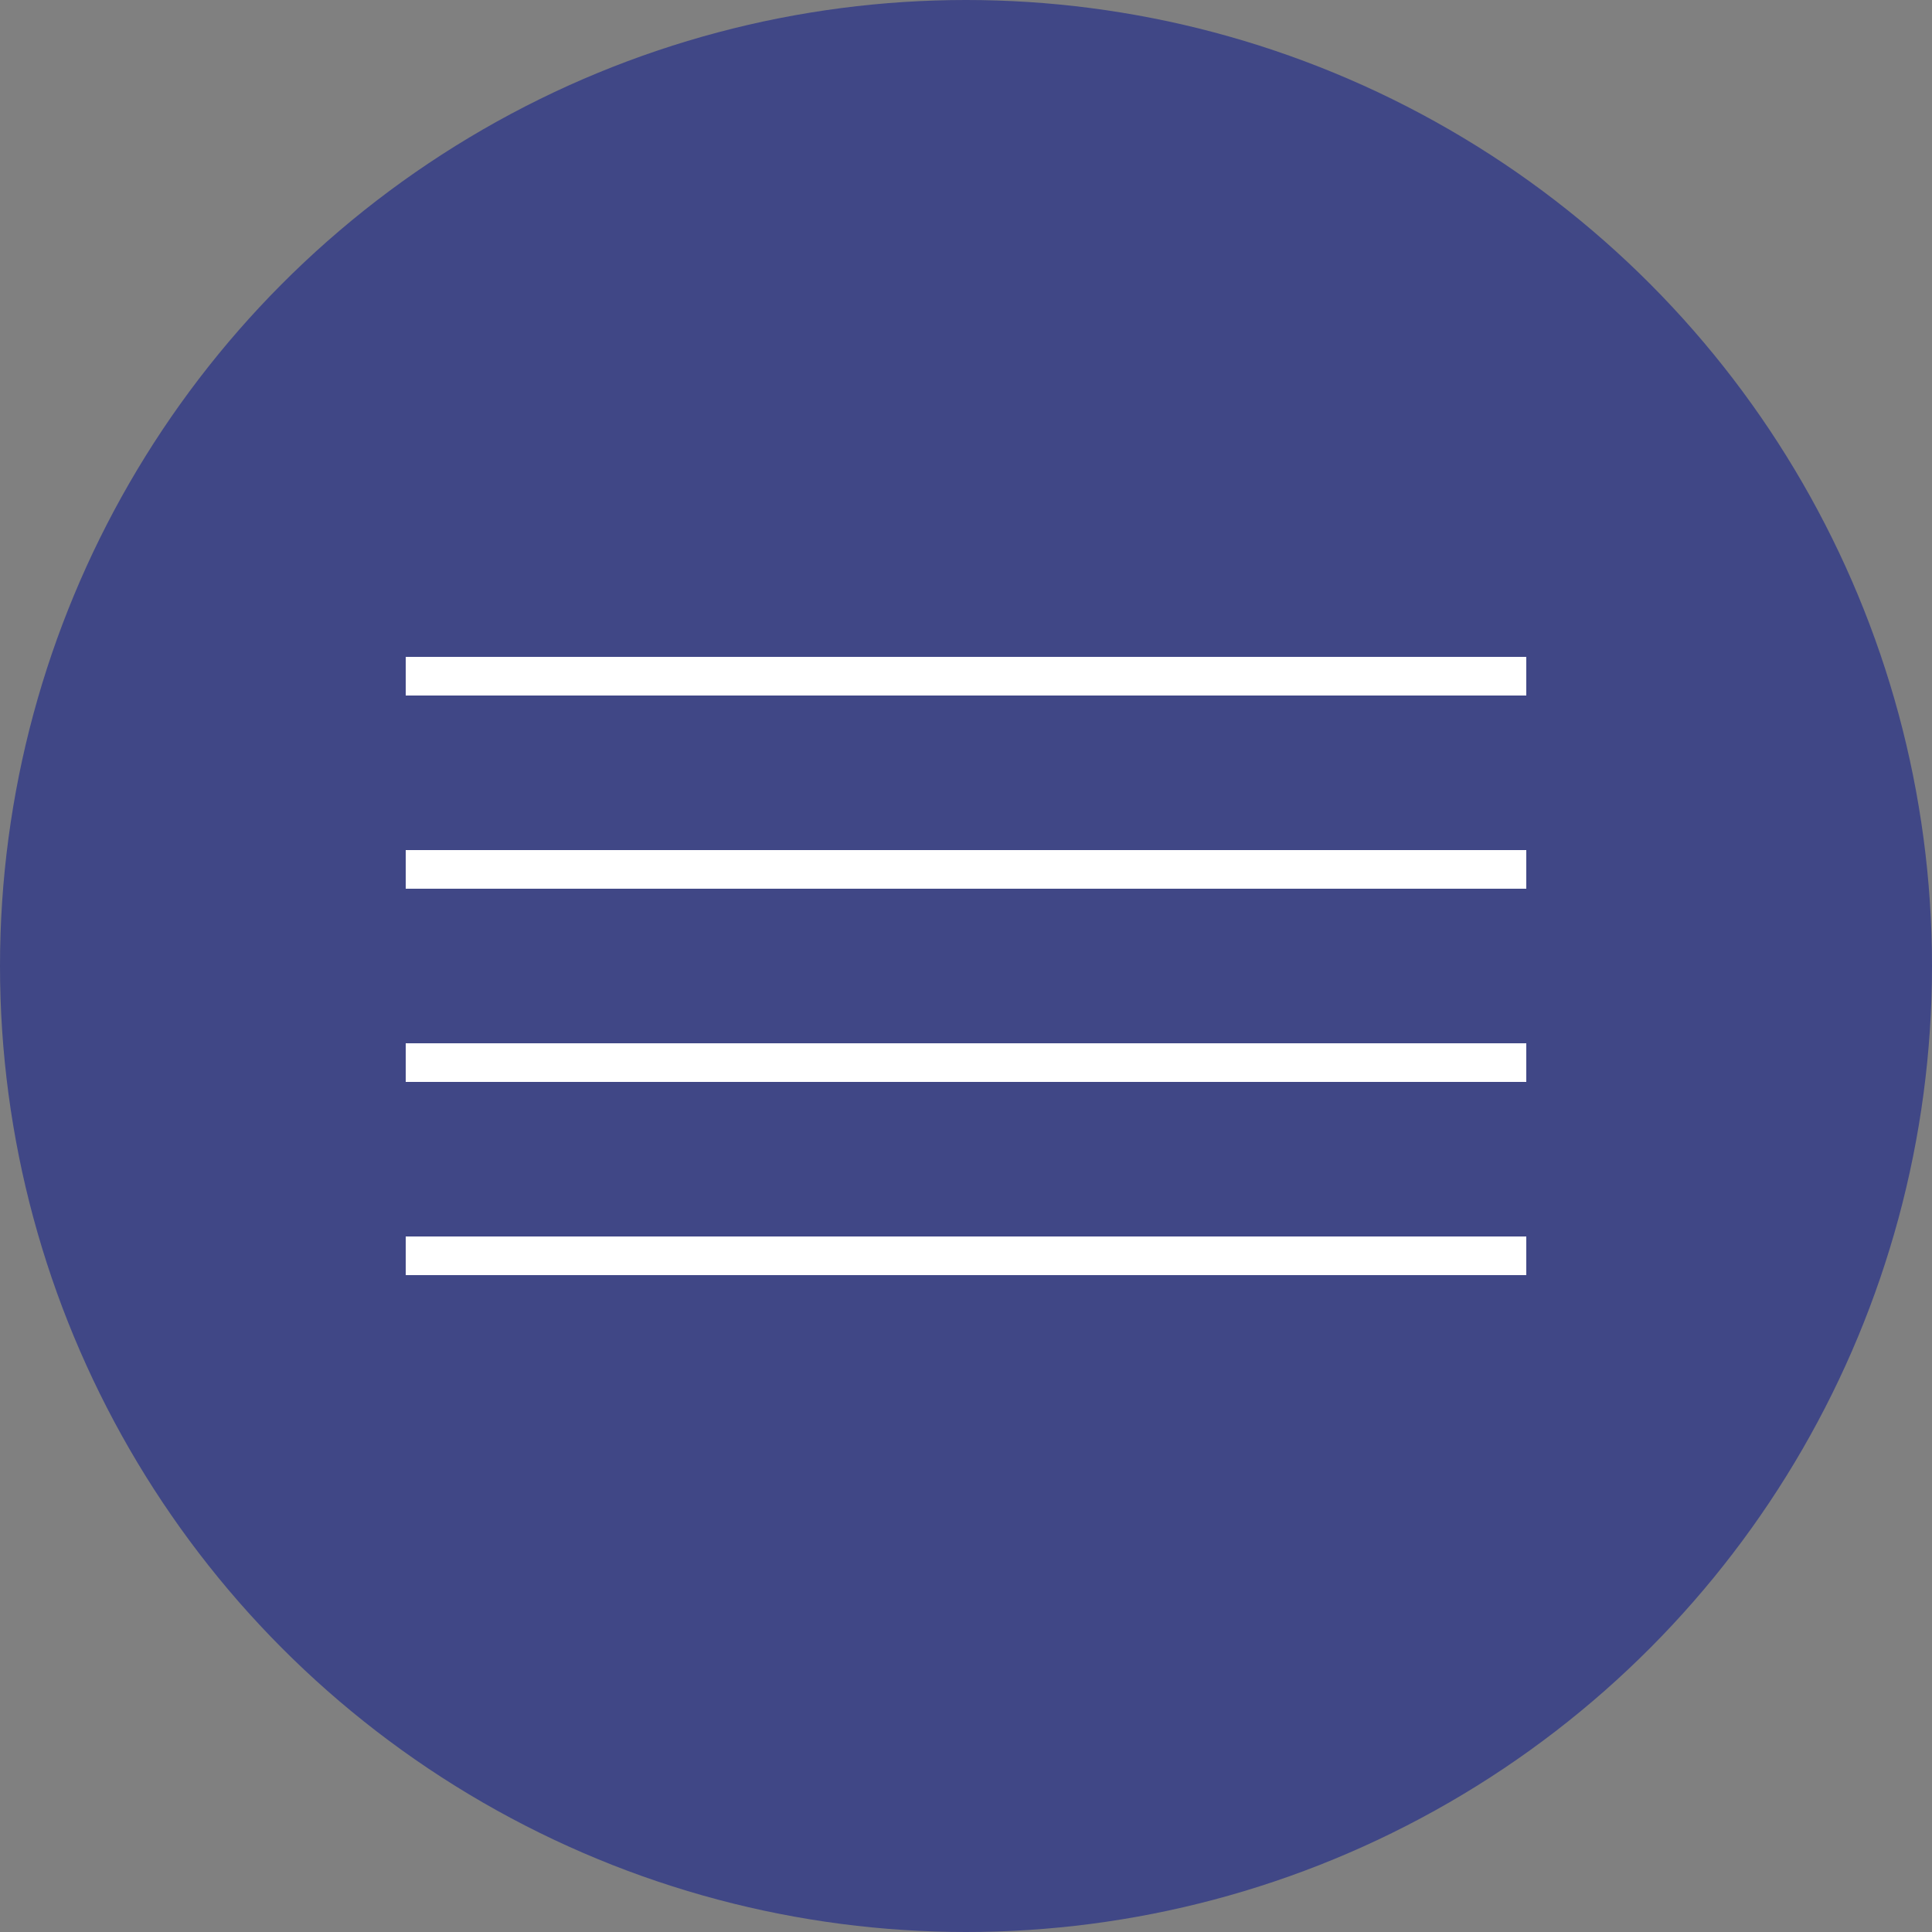 <?xml version="1.0" encoding="UTF-8"?> <svg xmlns="http://www.w3.org/2000/svg" width="100" height="100" viewBox="0 0 100 100" fill="none"><rect x="0" y="0" width="100" height="100" fill="#808080" stroke="none"/><circle cx="50" cy="50" r="50" fill="#404786"></circle><rect x="21" y="34" width="58" height="2" fill="white"></rect><rect x="21" y="44" width="58" height="2" fill="white"></rect><rect x="21" y="54" width="58" height="2" fill="white"></rect><rect x="21" y="64" width="58" height="2" fill="white"></rect></svg> 